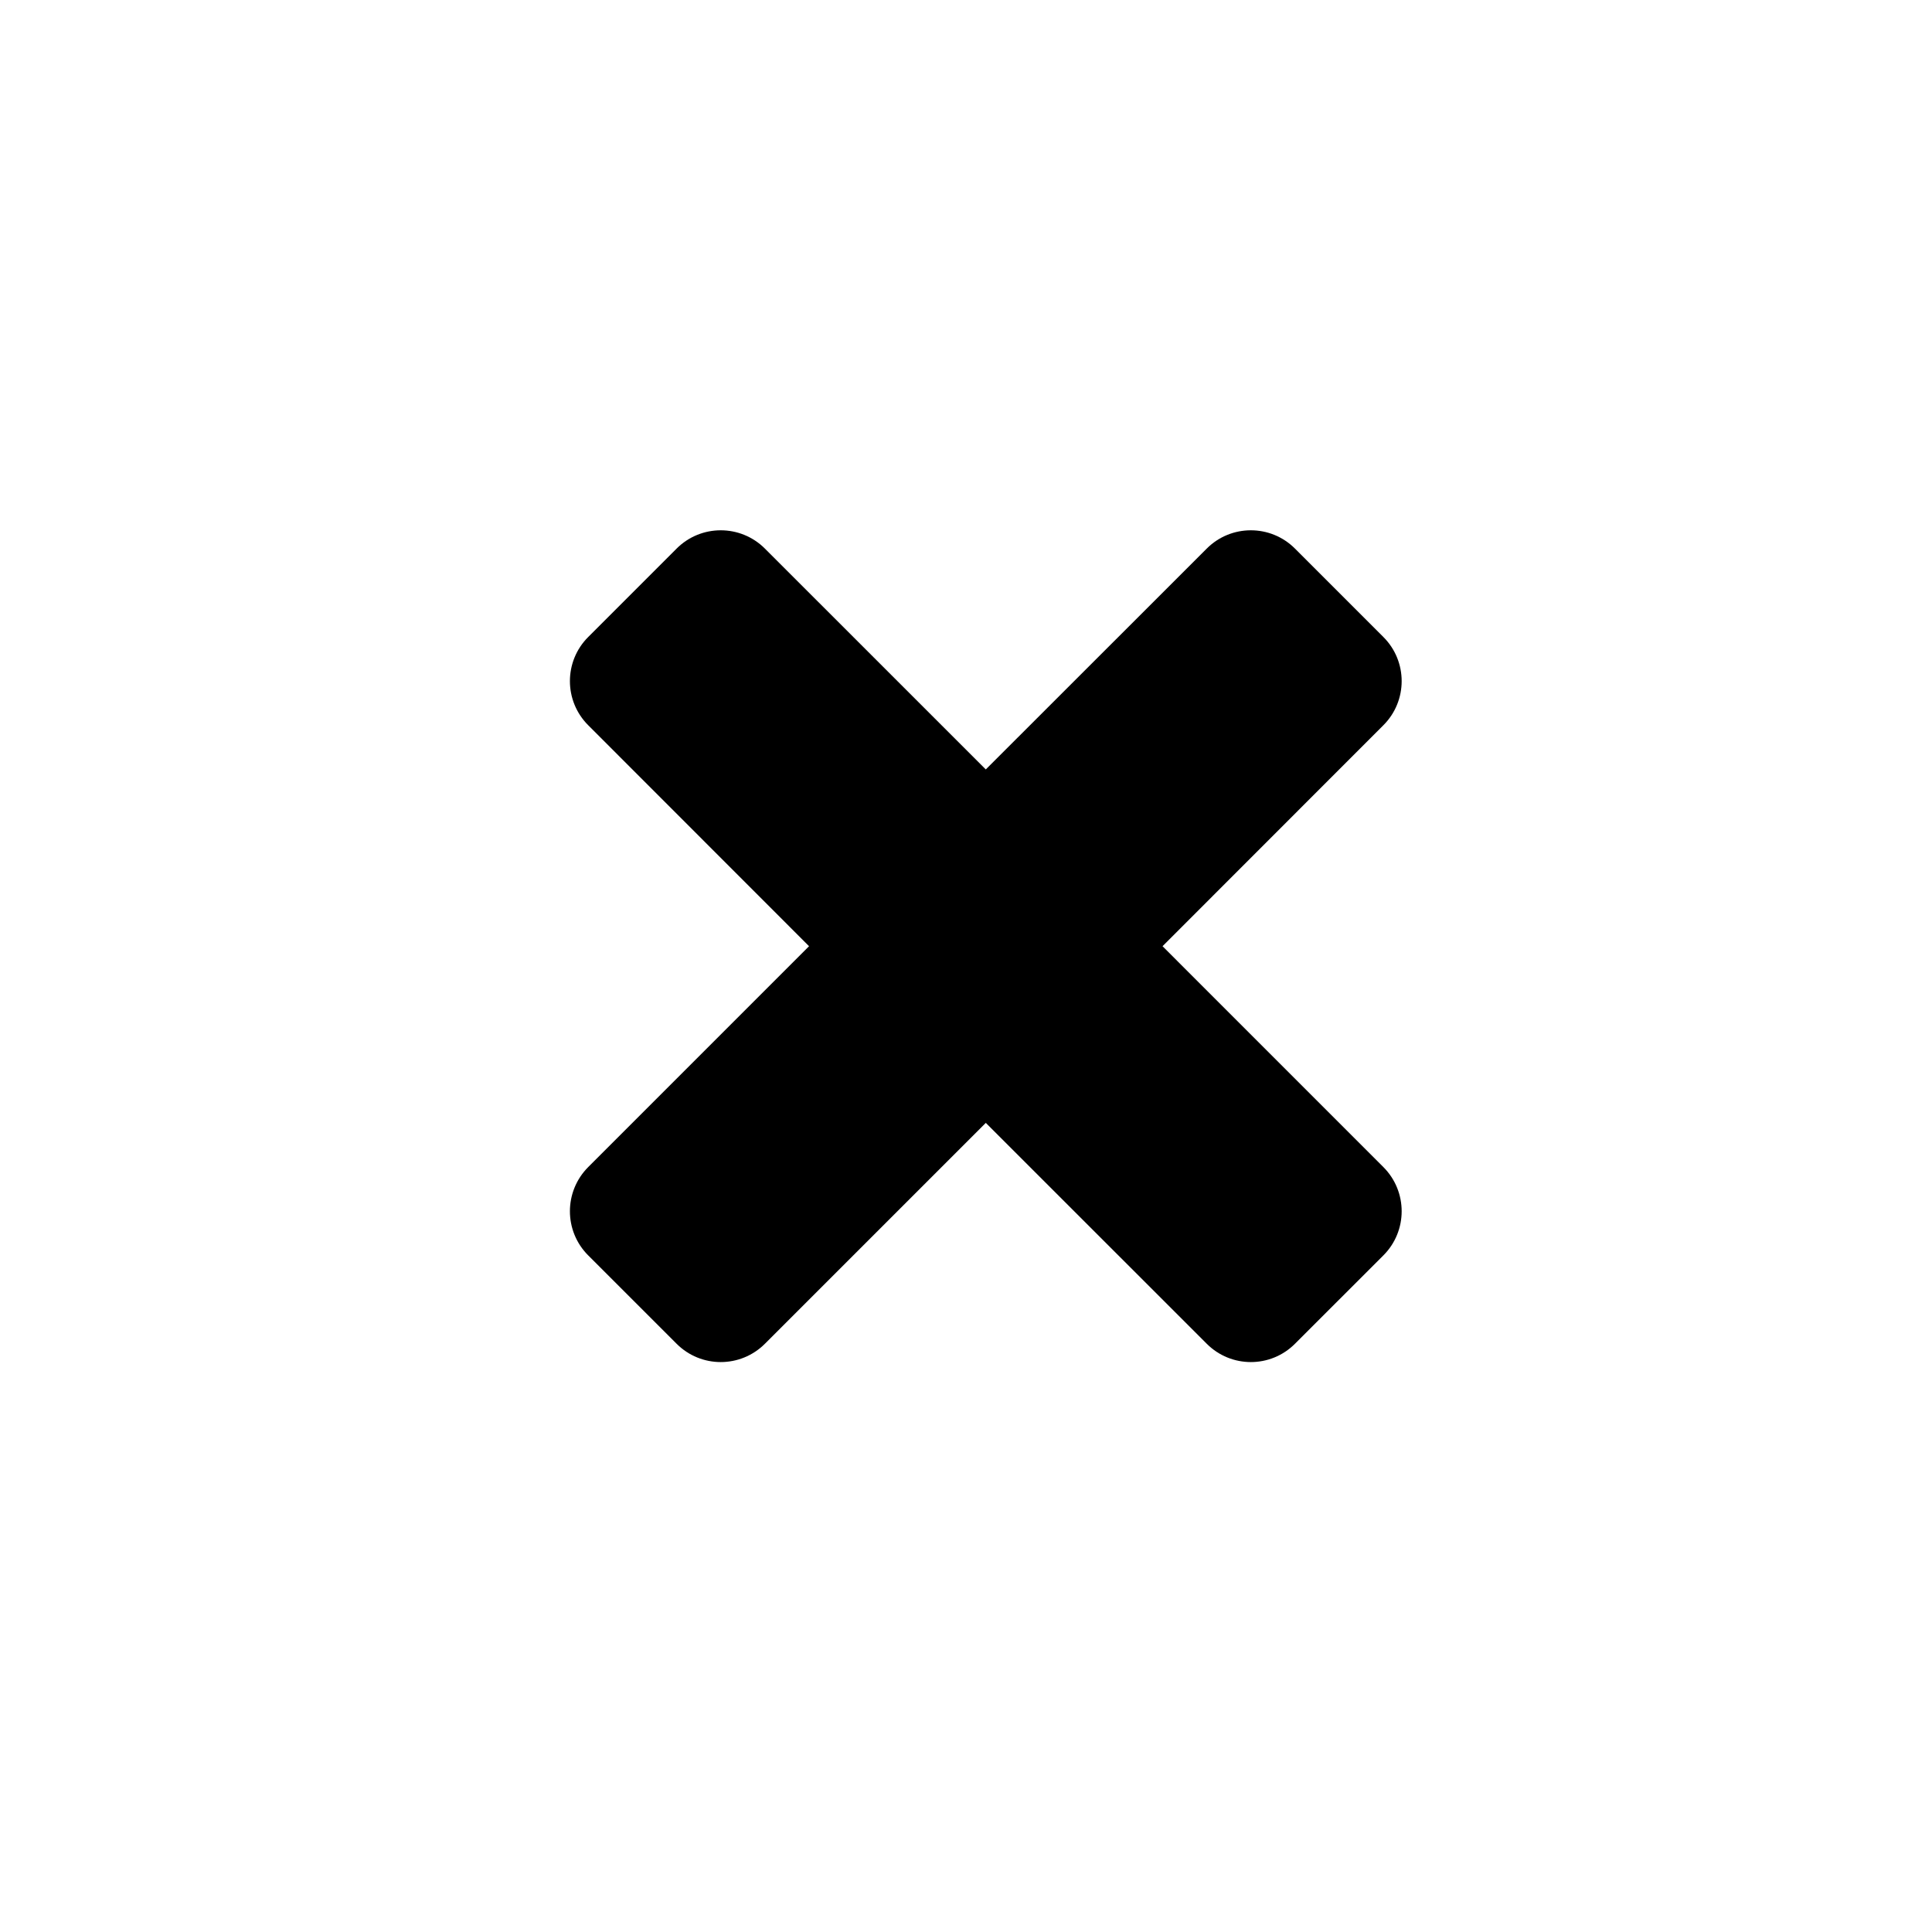 <?xml version="1.0" encoding="UTF-8"?>
<!-- Uploaded to: SVG Repo, www.svgrepo.com, Generator: SVG Repo Mixer Tools -->
<svg fill="#000000" width="800px" height="800px" version="1.1" viewBox="144 144 512 512" xmlns="http://www.w3.org/2000/svg">
 <path d="m487.19 289.39c-6.461-6.477-16.957-6.477-23.398 0l-58.547 58.516-58.527-58.516c-6.477-6.477-16.957-6.477-23.418 0l-23.414 23.418c-6.469 6.449-6.469 16.938 0 23.391l58.52 58.555-58.52 58.527c-6.469 6.477-6.469 16.957 0 23.414l23.414 23.406c6.461 6.481 16.941 6.481 23.418 0l58.527-58.527 58.547 58.527c6.461 6.481 16.938 6.481 23.398 0l23.414-23.406c6.469-6.457 6.469-16.938 0-23.414l-58.52-58.527 58.52-58.555c6.469-6.453 6.469-16.941 0-23.391z" fill-rule="evenodd"/>
</svg>